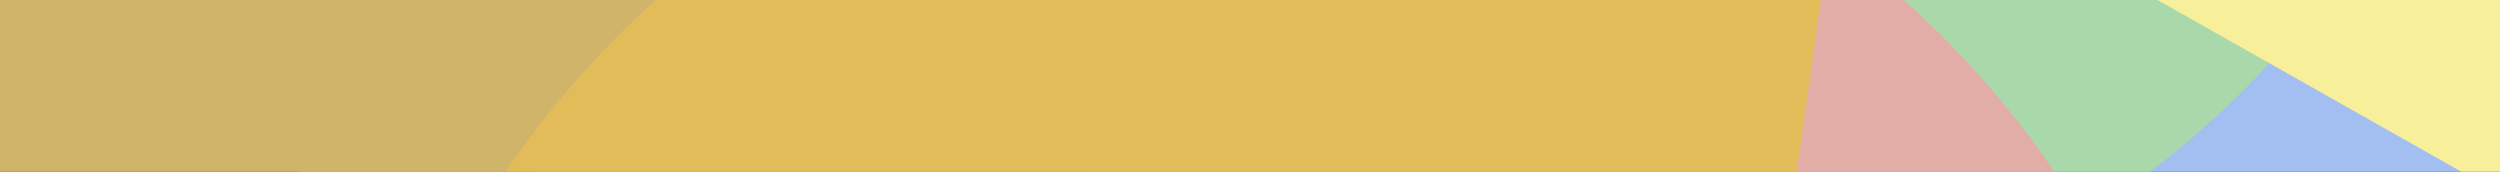 <svg xmlns="http://www.w3.org/2000/svg" xmlns:xlink="http://www.w3.org/1999/xlink" width="375" height="25.727" viewBox="0 0 375 25.727">
  <rect x="0" y="0" width="375" height="25.727" fill="#333333" stroke="none"/>
  <defs>
    <clipPath id="clip-path">
      <rect id="長方形_957" data-name="長方形 957" width="375" height="25.727" transform="translate(2830.329 4768.554)" fill="#fff"/>
    </clipPath>
    <clipPath id="clip-path-2">
      <rect id="長方形_954" data-name="長方形 954" width="295.718" height="310.817" transform="translate(292.84 348.948) rotate(-172)" fill="#c9a858"/>
    </clipPath>
  </defs>
  <g id="bar" transform="translate(3205.329 4794.28) rotate(180)" clip-path="url(#clip-path)">
    <rect id="長方形_953" data-name="長方形 953" width="331.831" height="142.151" transform="translate(2828.585 4673.932)" fill="#a3bff2"/>
    <g id="グループ_4090" data-name="グループ 4090" transform="translate(2807.977 4619.539)">
      <path id="交差_44" data-name="交差 44" d="M0,0A131.829,131.829,0,0,0,127.4,98,131.5,131.5,0,0,0,228.279,51.015V0Z" transform="translate(281.482 220.566) rotate(180)" fill="#a9d9ab"/>
      <g id="マスクグループ_149" data-name="マスクグループ 149" transform="translate(105.244 0)" clip-path="url(#clip-path-2)">
        <path id="交差_45" data-name="交差 45" d="M0,142.955H440.075V0H0Z" transform="translate(324.912 228.629) rotate(180)" fill="#d0b46a"/>
      </g>
      <path id="交差_46" data-name="交差 46" d="M0,55.375v85.136H252.312A140.523,140.523,0,0,0,0,55.375Z" transform="translate(317.147 210.438) rotate(180)" fill="#e3ada7"/>
      <path id="交差_48" data-name="交差 48" d="M0,140.511H206.909l16-113.834A140.53,140.53,0,0,0,0,140.511Z" transform="translate(345.868 210.438) rotate(180)" fill="#e1bc59"/>
      <path id="交差_50" data-name="交差 50" d="M0,0,143.461,81.1l.018-.021V0Z" transform="translate(143.48 214.179) rotate(180)" fill="#f8ef9a"/>
    </g>
  </g>
</svg>
